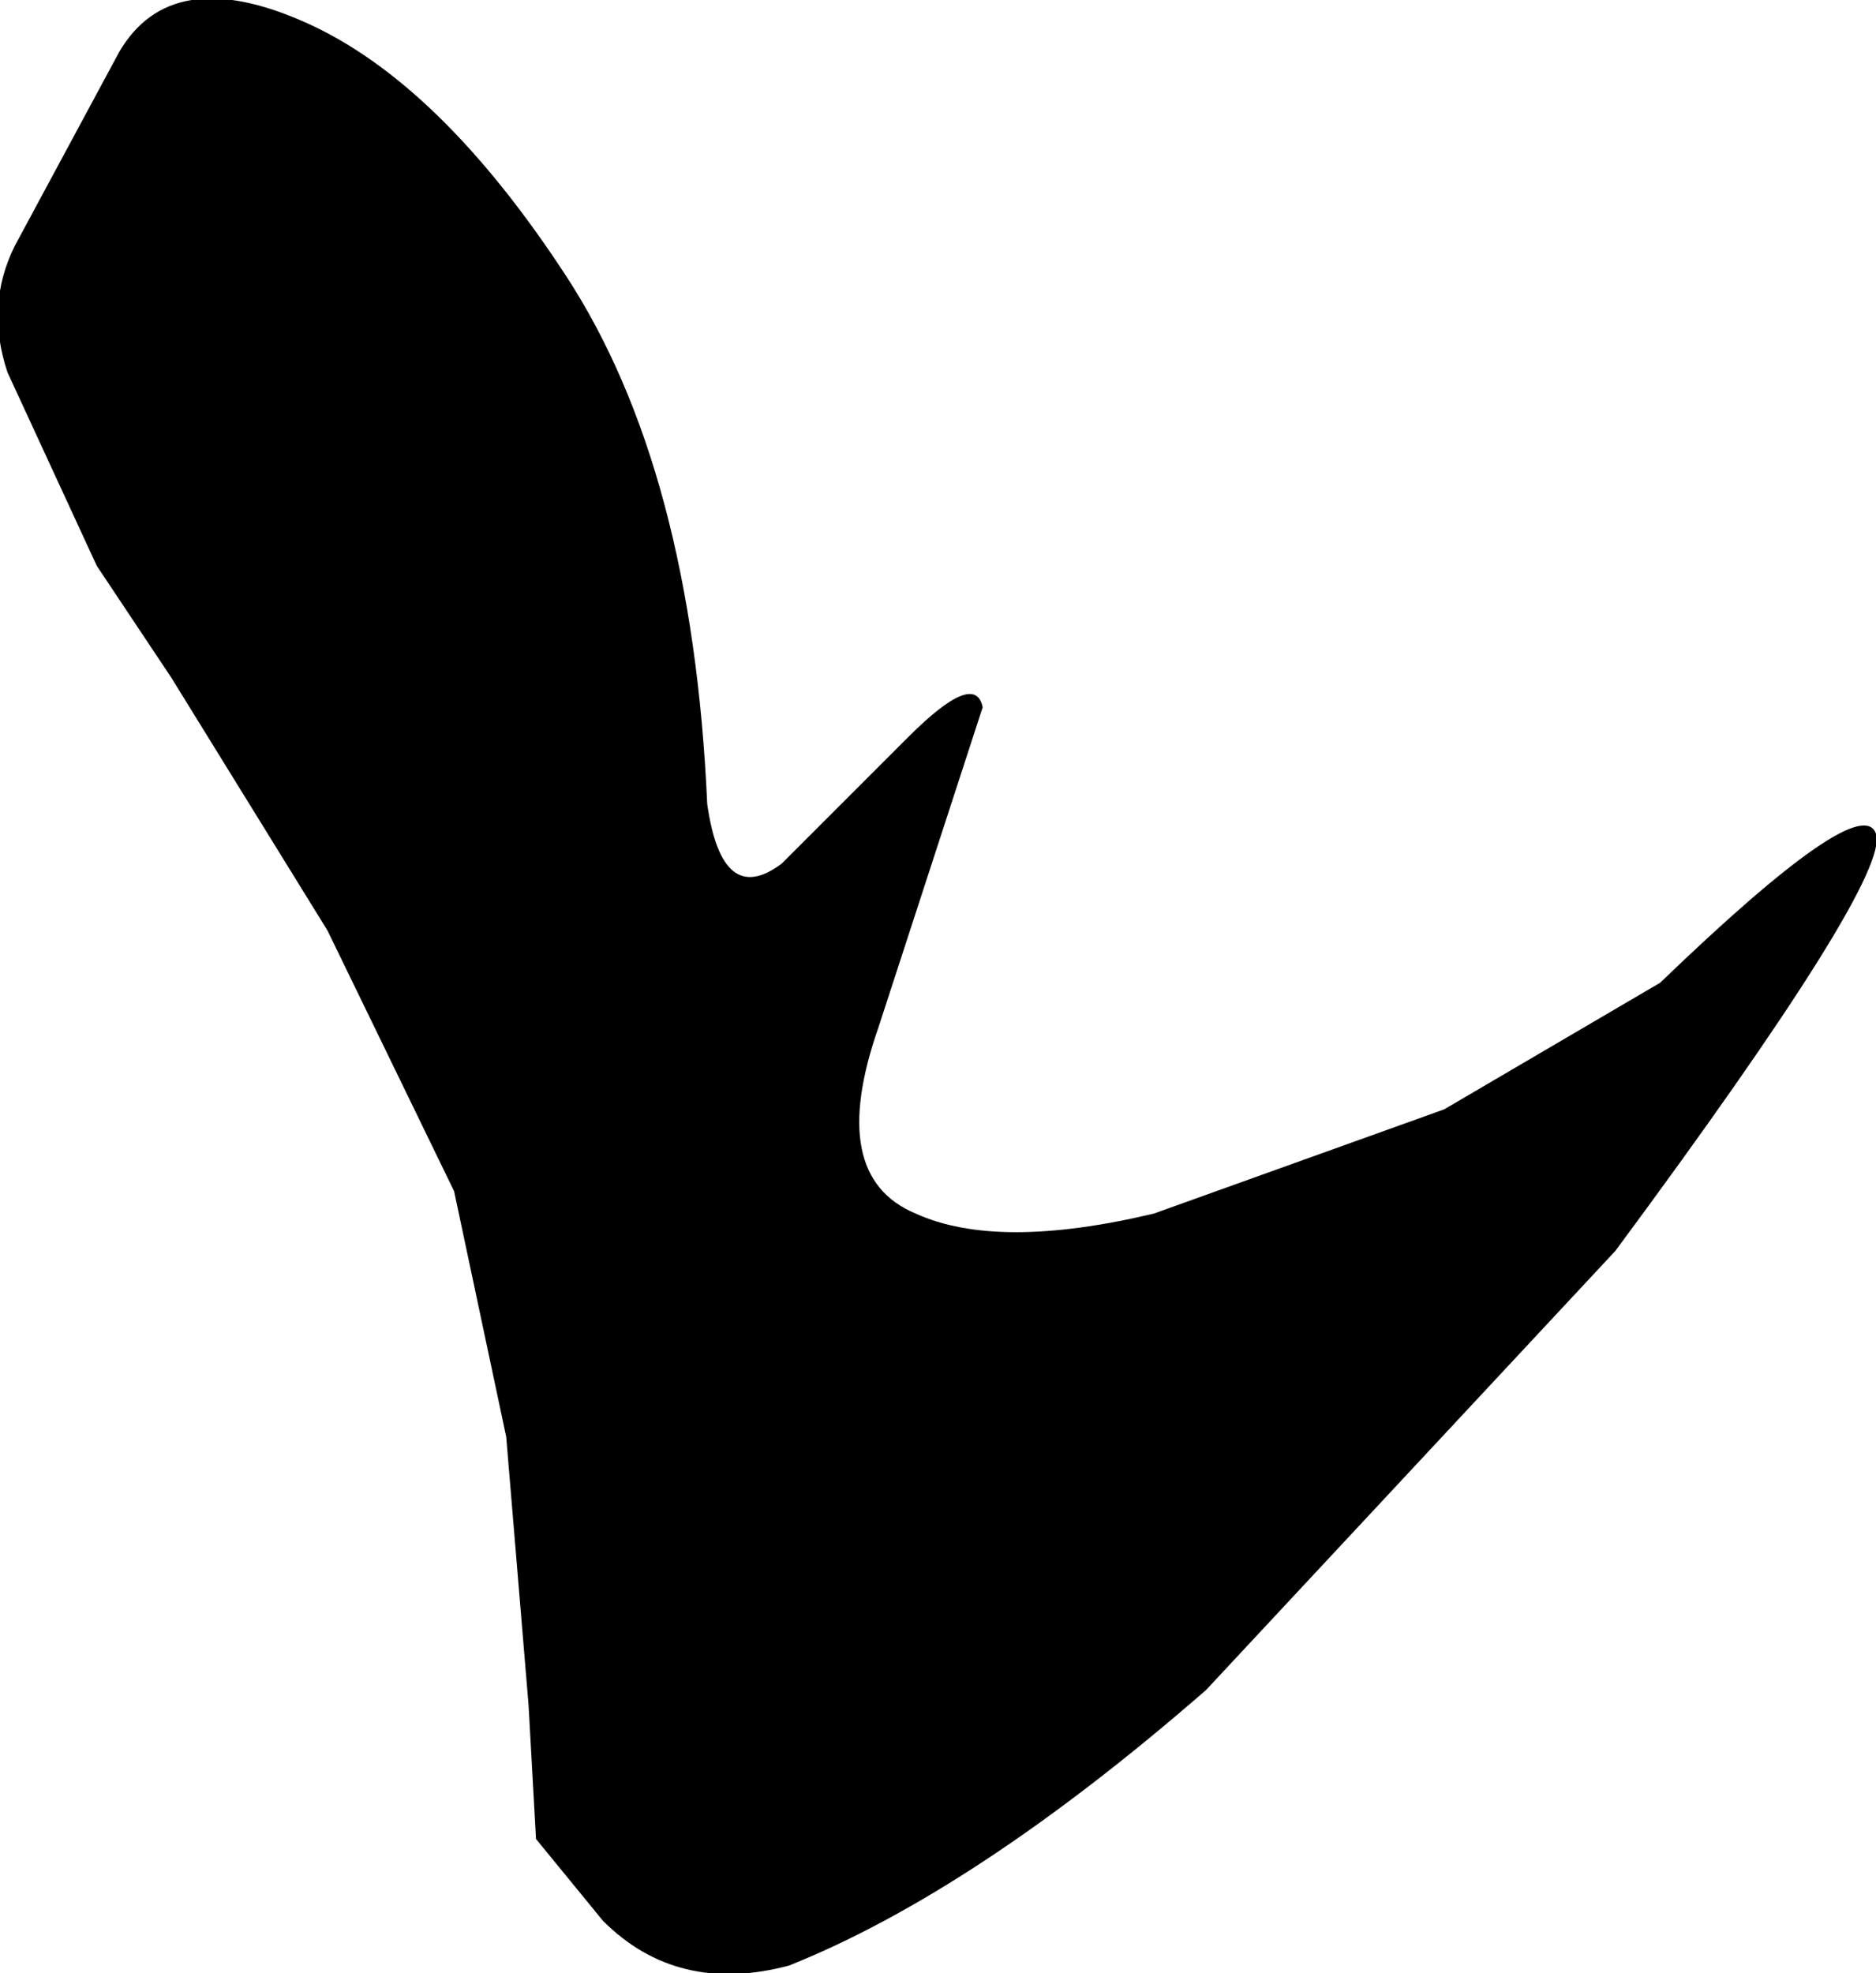 <?xml version="1.0" encoding="UTF-8" standalone="no"?>
<svg xmlns:xlink="http://www.w3.org/1999/xlink" height="13.25px" width="12.6px" xmlns="http://www.w3.org/2000/svg">
  <g transform="matrix(1.0, 0.0, 0.0, 1.0, 0.0, 0.35)">
    <path d="M11.15 6.25 Q12.5 4.95 12.6 5.25 12.7 5.55 10.85 8.05 L8.1 11.0 Q6.55 12.35 5.3 12.85 4.55 13.05 4.05 12.55 L3.6 12.0 3.55 11.1 3.4 9.3 3.05 7.65 2.2 5.9 1.15 4.2 0.65 3.45 0.05 2.15 Q-0.1 1.7 0.1 1.3 L0.8 0.0 Q1.15 -0.6 2.05 -0.2 2.95 0.2 3.8 1.5 4.65 2.8 4.75 5.05 4.85 5.75 5.25 5.45 L6.1 4.6 Q6.55 4.15 6.6 4.4 L5.9 6.55 Q5.55 7.55 6.15 7.8 6.7 8.05 7.75 7.8 L9.7 7.1 11.15 6.25" fill="#000000" fill-rule="evenodd" stroke="none"/>
  </g>
</svg>
